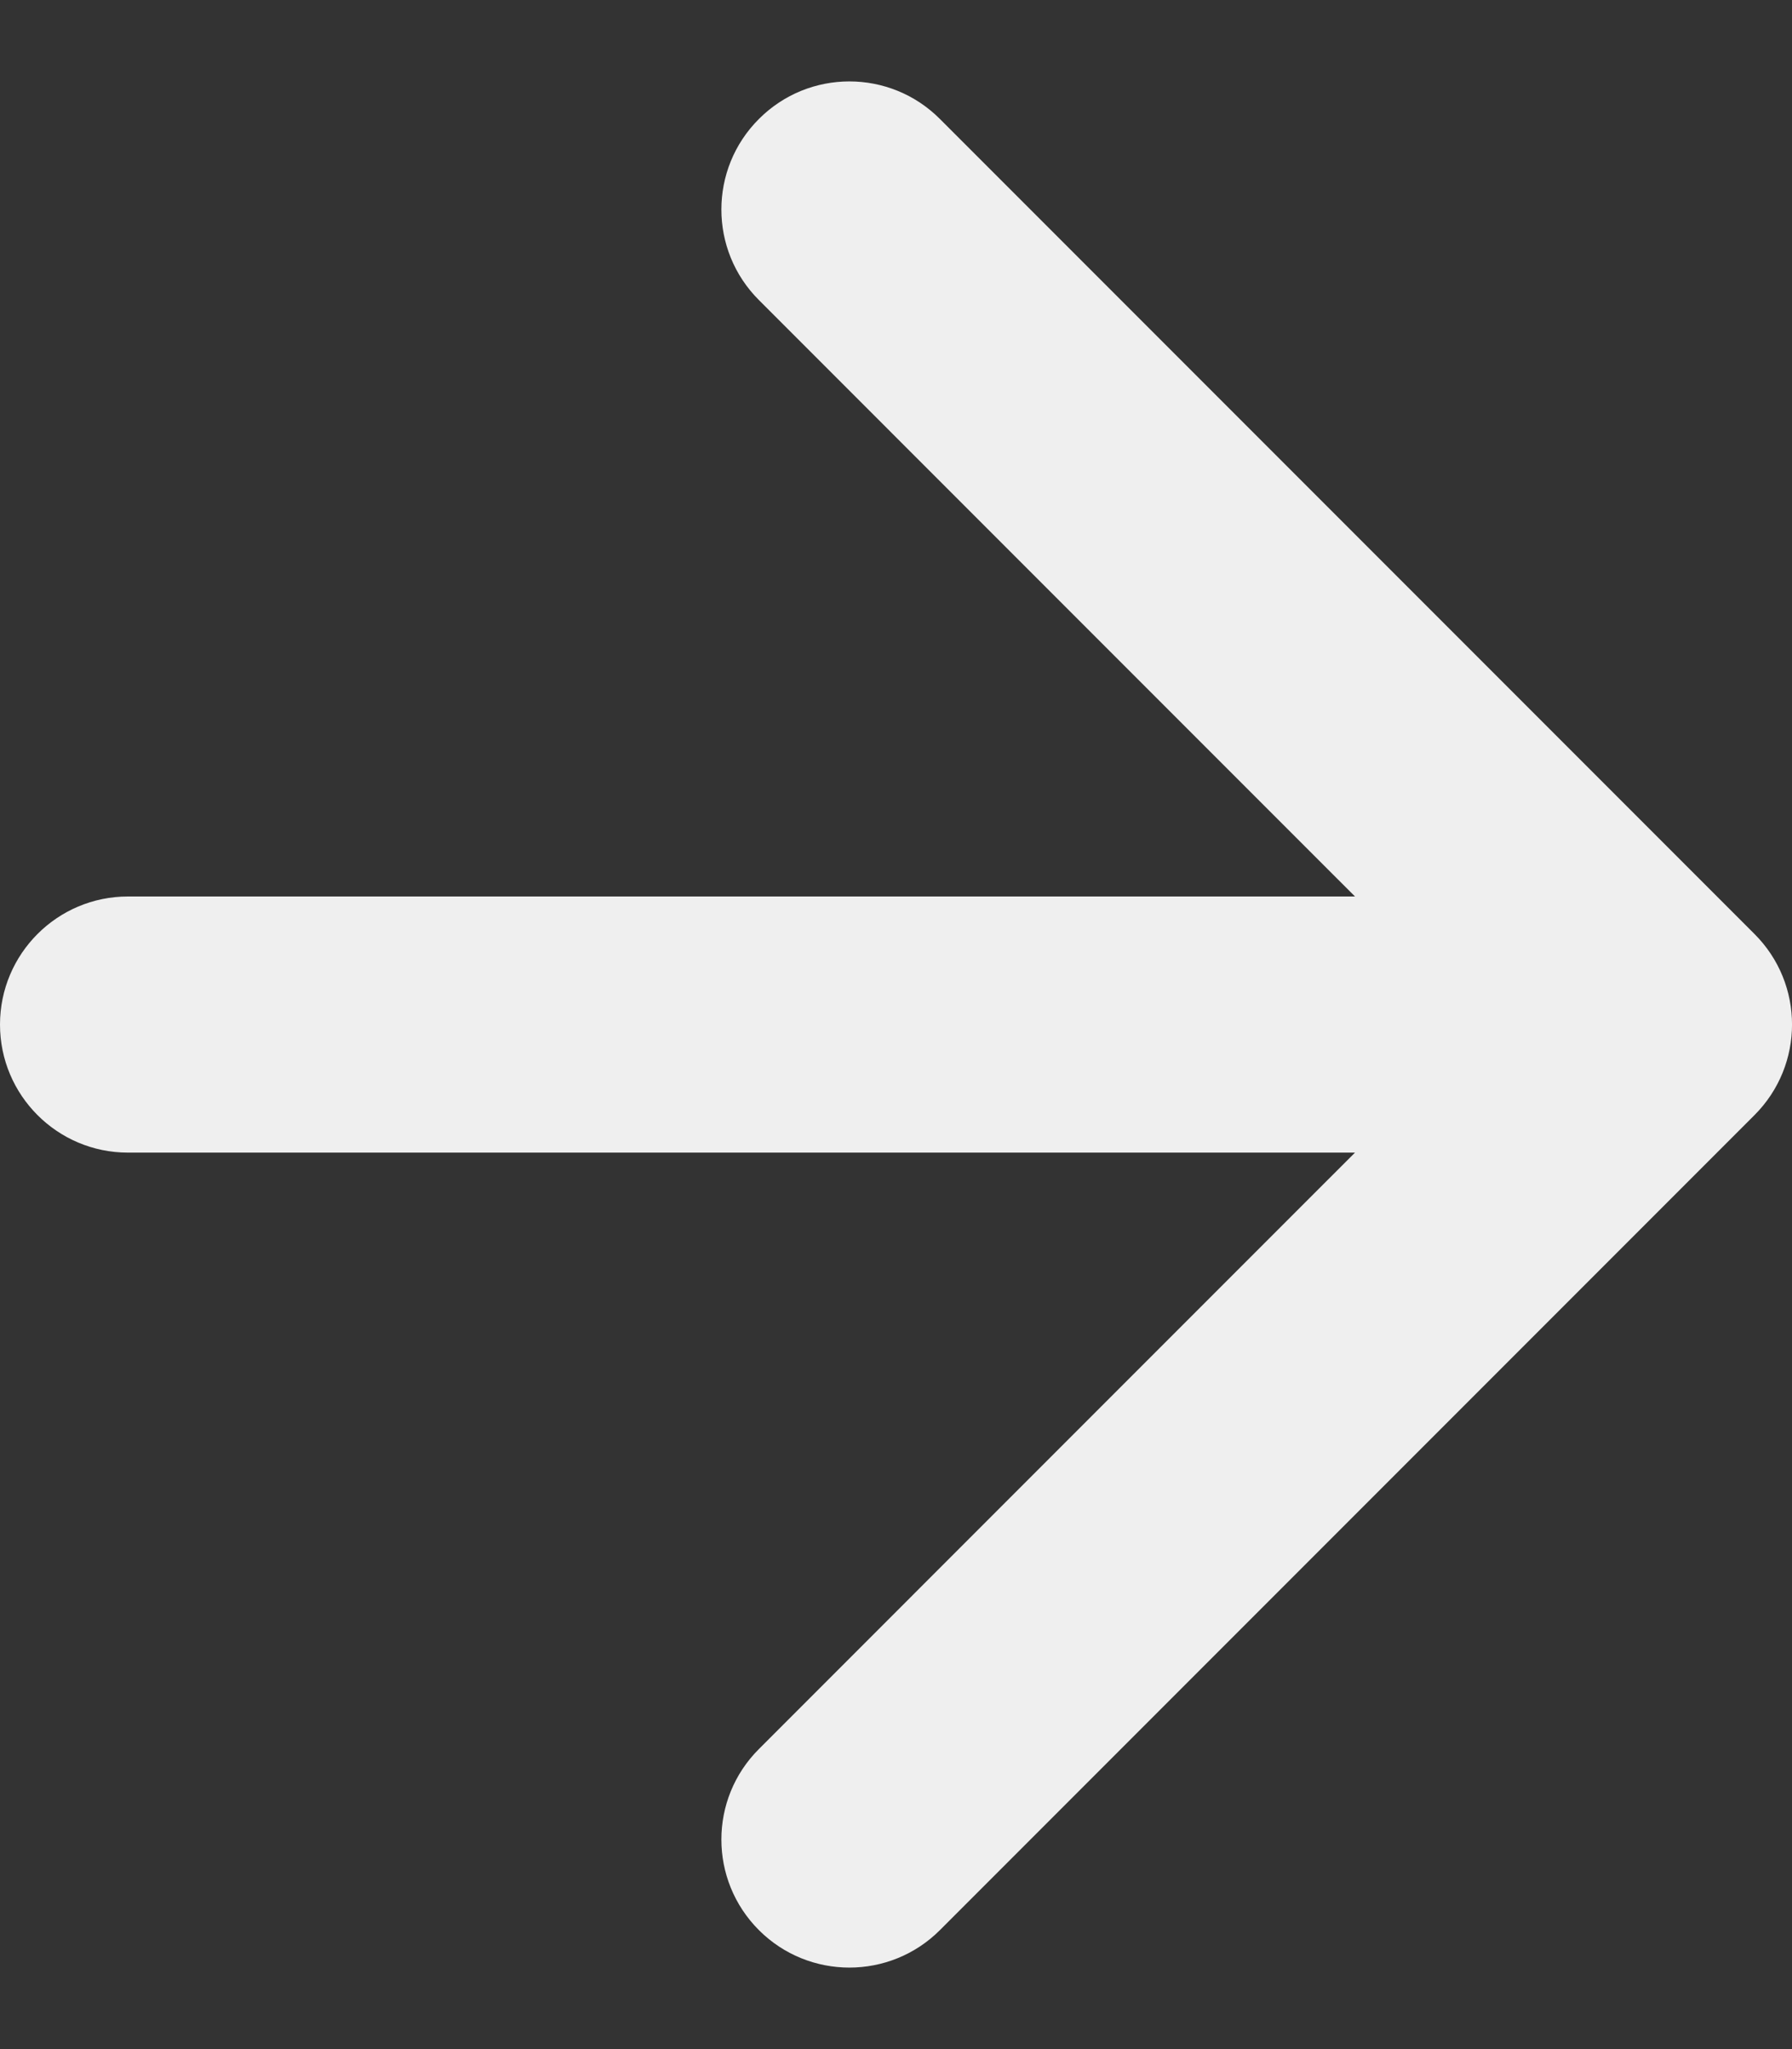 <?xml version="1.0" encoding="UTF-8"?> <svg xmlns="http://www.w3.org/2000/svg" viewBox="0 0 14.00 16.00" data-guides="{&quot;vertical&quot;:[],&quot;horizontal&quot;:[]}"><rect x="0" y="0" width="14.00" height="16.00" fill="#333333" stroke="none"/><path fill="#efefef" stroke="none" fill-opacity="1" stroke-width="1" stroke-opacity="1" id="tSvg5efe28485b" title="Path 3" d="M1 7C0.448 7 0 7.448 0 8C0 8.552 0.448 9 1 9C1 8.333 1 7.667 1 7ZM13.707 8.707C14.098 8.316 14.098 7.683 13.707 7.293C11.586 5.172 9.464 3.05 7.343 0.929C6.953 0.538 6.319 0.538 5.929 0.929C5.538 1.319 5.538 1.953 5.929 2.343C7.814 4.229 9.7 6.114 11.586 8C9.7 9.886 7.814 11.771 5.929 13.657C5.538 14.047 5.538 14.68 5.929 15.071C6.319 15.461 6.953 15.461 7.343 15.071C9.464 12.95 11.586 10.828 13.707 8.707ZM1 9C5 9 9 9 13 9C13 8.333 13 7.667 13 7C9 7 5 7 1 7C1 7.667 1 8.333 1 9Z"></path><defs></defs></svg> 